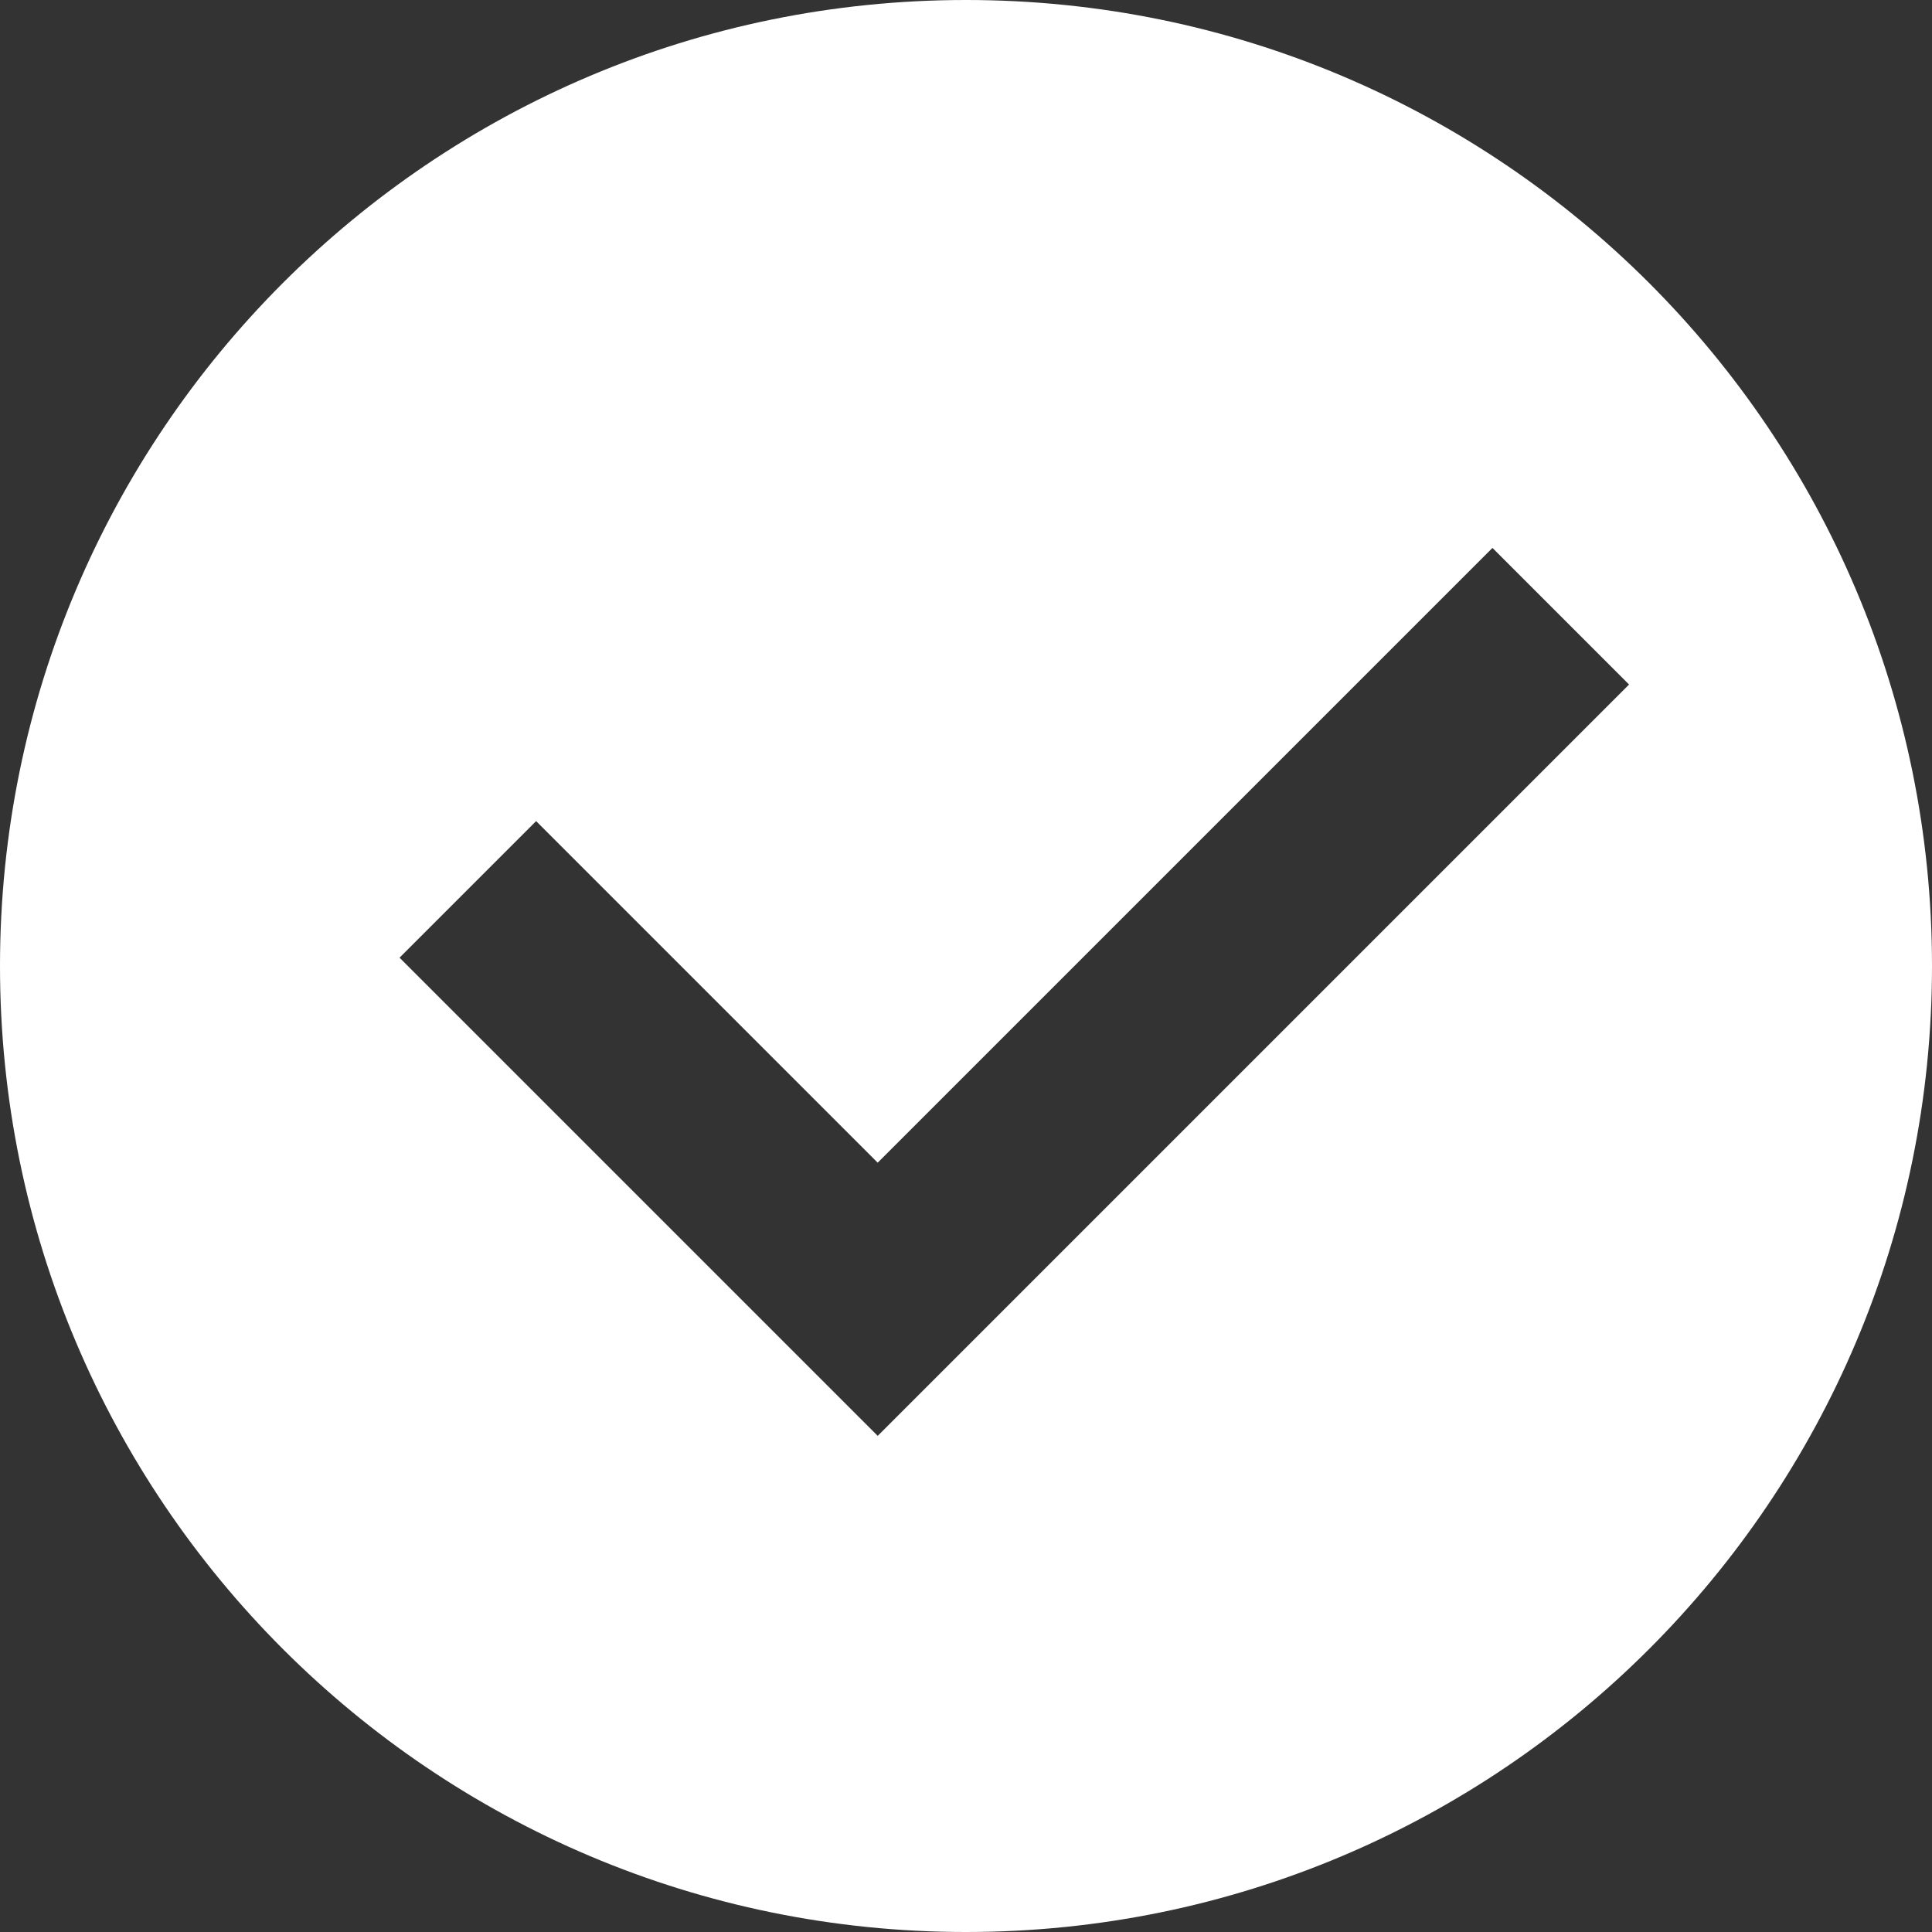 <?xml version="1.0" encoding="UTF-8"?>
<svg width="20px" height="20px" viewBox="0 0 20 20" version="1.1" xmlns="http://www.w3.org/2000/svg" xmlns:xlink="http://www.w3.org/1999/xlink">
    <rect x="0" y="0" width="20" height="20" fill="#333333" stroke="none"/>
    <!-- Generator: sketchtool 61.2 (101010) - https://sketch.com -->
    <title>32E0B0BB-63CA-4EB7-9BF1-DBC9CEAB0F45@1.00x</title>
    <desc>Created with sketchtool.</desc>
    <g id="Page-1" stroke="none" stroke-width="1" fill="none" fill-rule="evenodd">
        <g id="pop-desktop" transform="translate(-199, -9)" fill="#FFFFFF">
            <g id="Group-12" transform="translate(199, 9)">
                <path d="M10,0 C15.523,0 20,4.477 20,10 C20,15.523 15.523,20 10,20 C4.477,20 0,15.523 0,10 C0,4.477 4.477,0 10,0 Z M15.45,5.672 L9.086,12.036 L5.55,8.5 L4.136,9.914 L9.086,14.864 L16.864,7.086 L15.45,5.672 Z" id="Combined-Shape"></path>
            </g>
        </g>
    </g>
</svg>